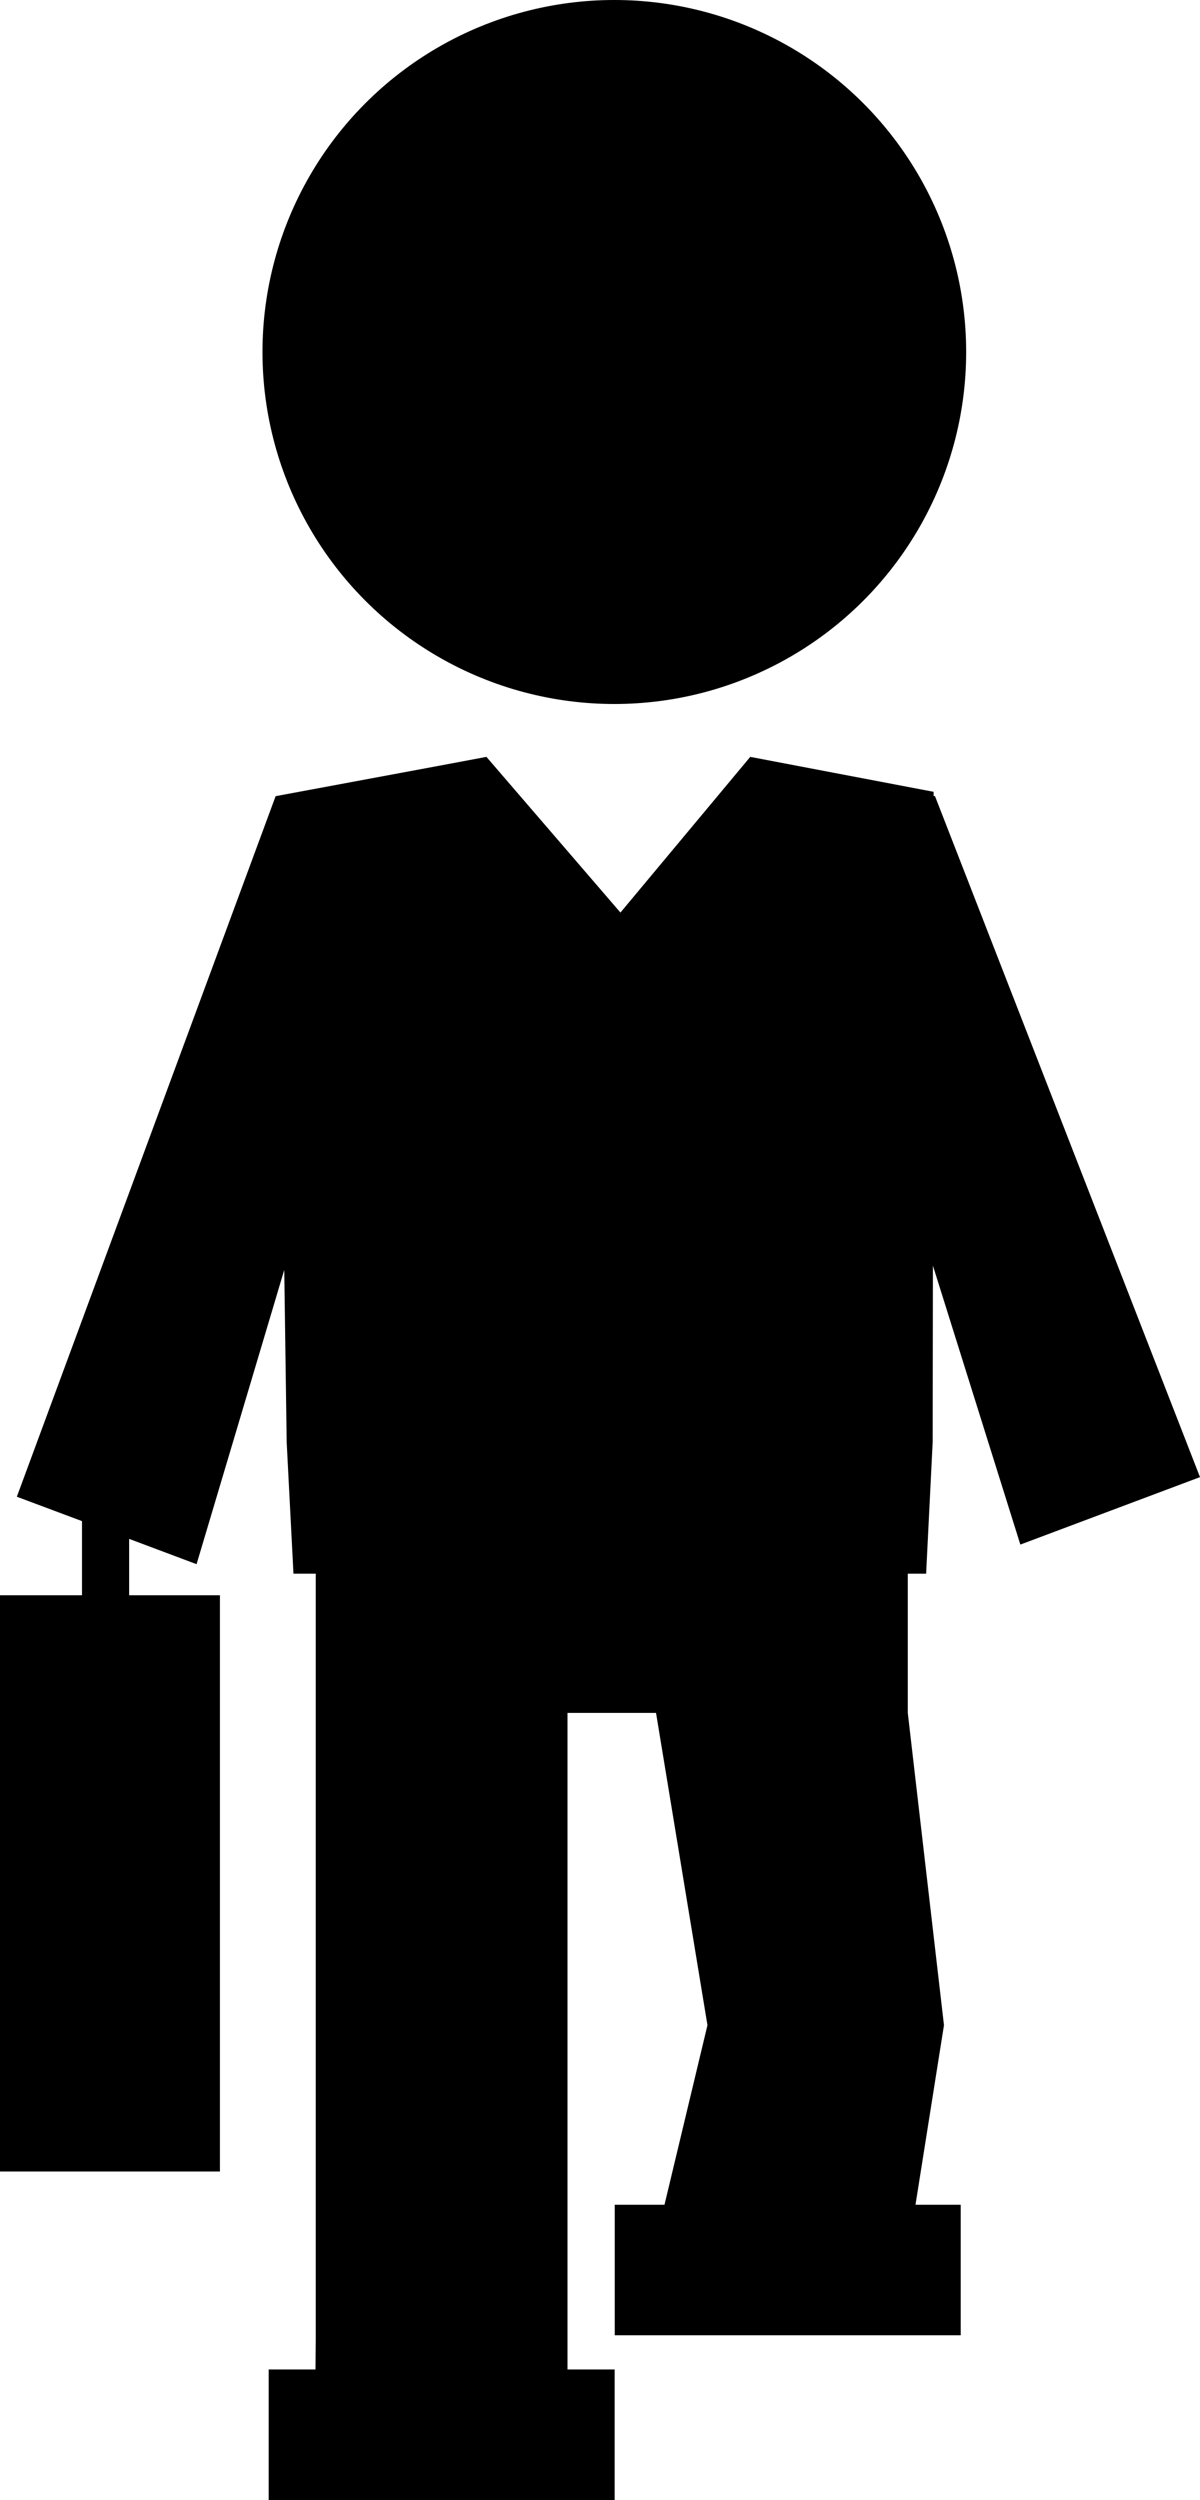 <?xml version="1.0" encoding="iso-8859-1"?>
<!-- Generator: Adobe Illustrator 16.0.0, SVG Export Plug-In . SVG Version: 6.00 Build 0)  -->
<!DOCTYPE svg PUBLIC "-//W3C//DTD SVG 1.1//EN" "http://www.w3.org/Graphics/SVG/1.1/DTD/svg11.dtd">
<svg version="1.1" id="Layer_1" xmlns="http://www.w3.org/2000/svg" xmlns:xlink="http://www.w3.org/1999/xlink" x="0px" y="0px"
	 width="14.328px" height="29.838px" viewBox="0 0 14.328 29.838" style="enable-background:new 0 0 14.328 29.838;"
	 xml:space="preserve">
<g>
	<circle cx="7.335" cy="4.201" r="4.201"/>
	<polygon points="2.626,19.039 1.542,19.039 1.542,18.366 2.347,18.668 3.394,15.156 3.423,17.213 3.504,18.781 3.77,18.781 
		3.77,19.736 3.77,20.443 3.77,27.919 3.767,28.279 3.208,28.279 3.208,29.838 3.755,29.838 6.776,29.838 7.339,29.838 
		7.339,28.279 6.776,28.279 6.776,27.919 6.776,20.443 7.833,20.443 8.447,24.17 7.934,26.313 7.34,26.313 7.34,27.871 
		11.471,27.871 11.471,26.313 10.931,26.313 11.271,24.17 10.839,20.443 10.839,19.736 10.839,18.781 11.058,18.781 11.136,17.213 
		11.139,15.105 12.183,18.434 14.328,17.629 11.164,9.502 11.147,9.499 11.147,9.45 8.958,9.033 7.408,10.891 5.808,9.033 
		5.184,9.15 5.184,9.15 3.291,9.502 0.201,17.863 0.979,18.154 0.979,19.039 0,19.039 0,25.916 2.626,25.916 	"/>
</g>
<g>
</g>
<g>
</g>
<g>
</g>
<g>
</g>
<g>
</g>
<g>
</g>
<g>
</g>
<g>
</g>
<g>
</g>
<g>
</g>
<g>
</g>
<g>
</g>
<g>
</g>
<g>
</g>
<g>
</g>
</svg>

